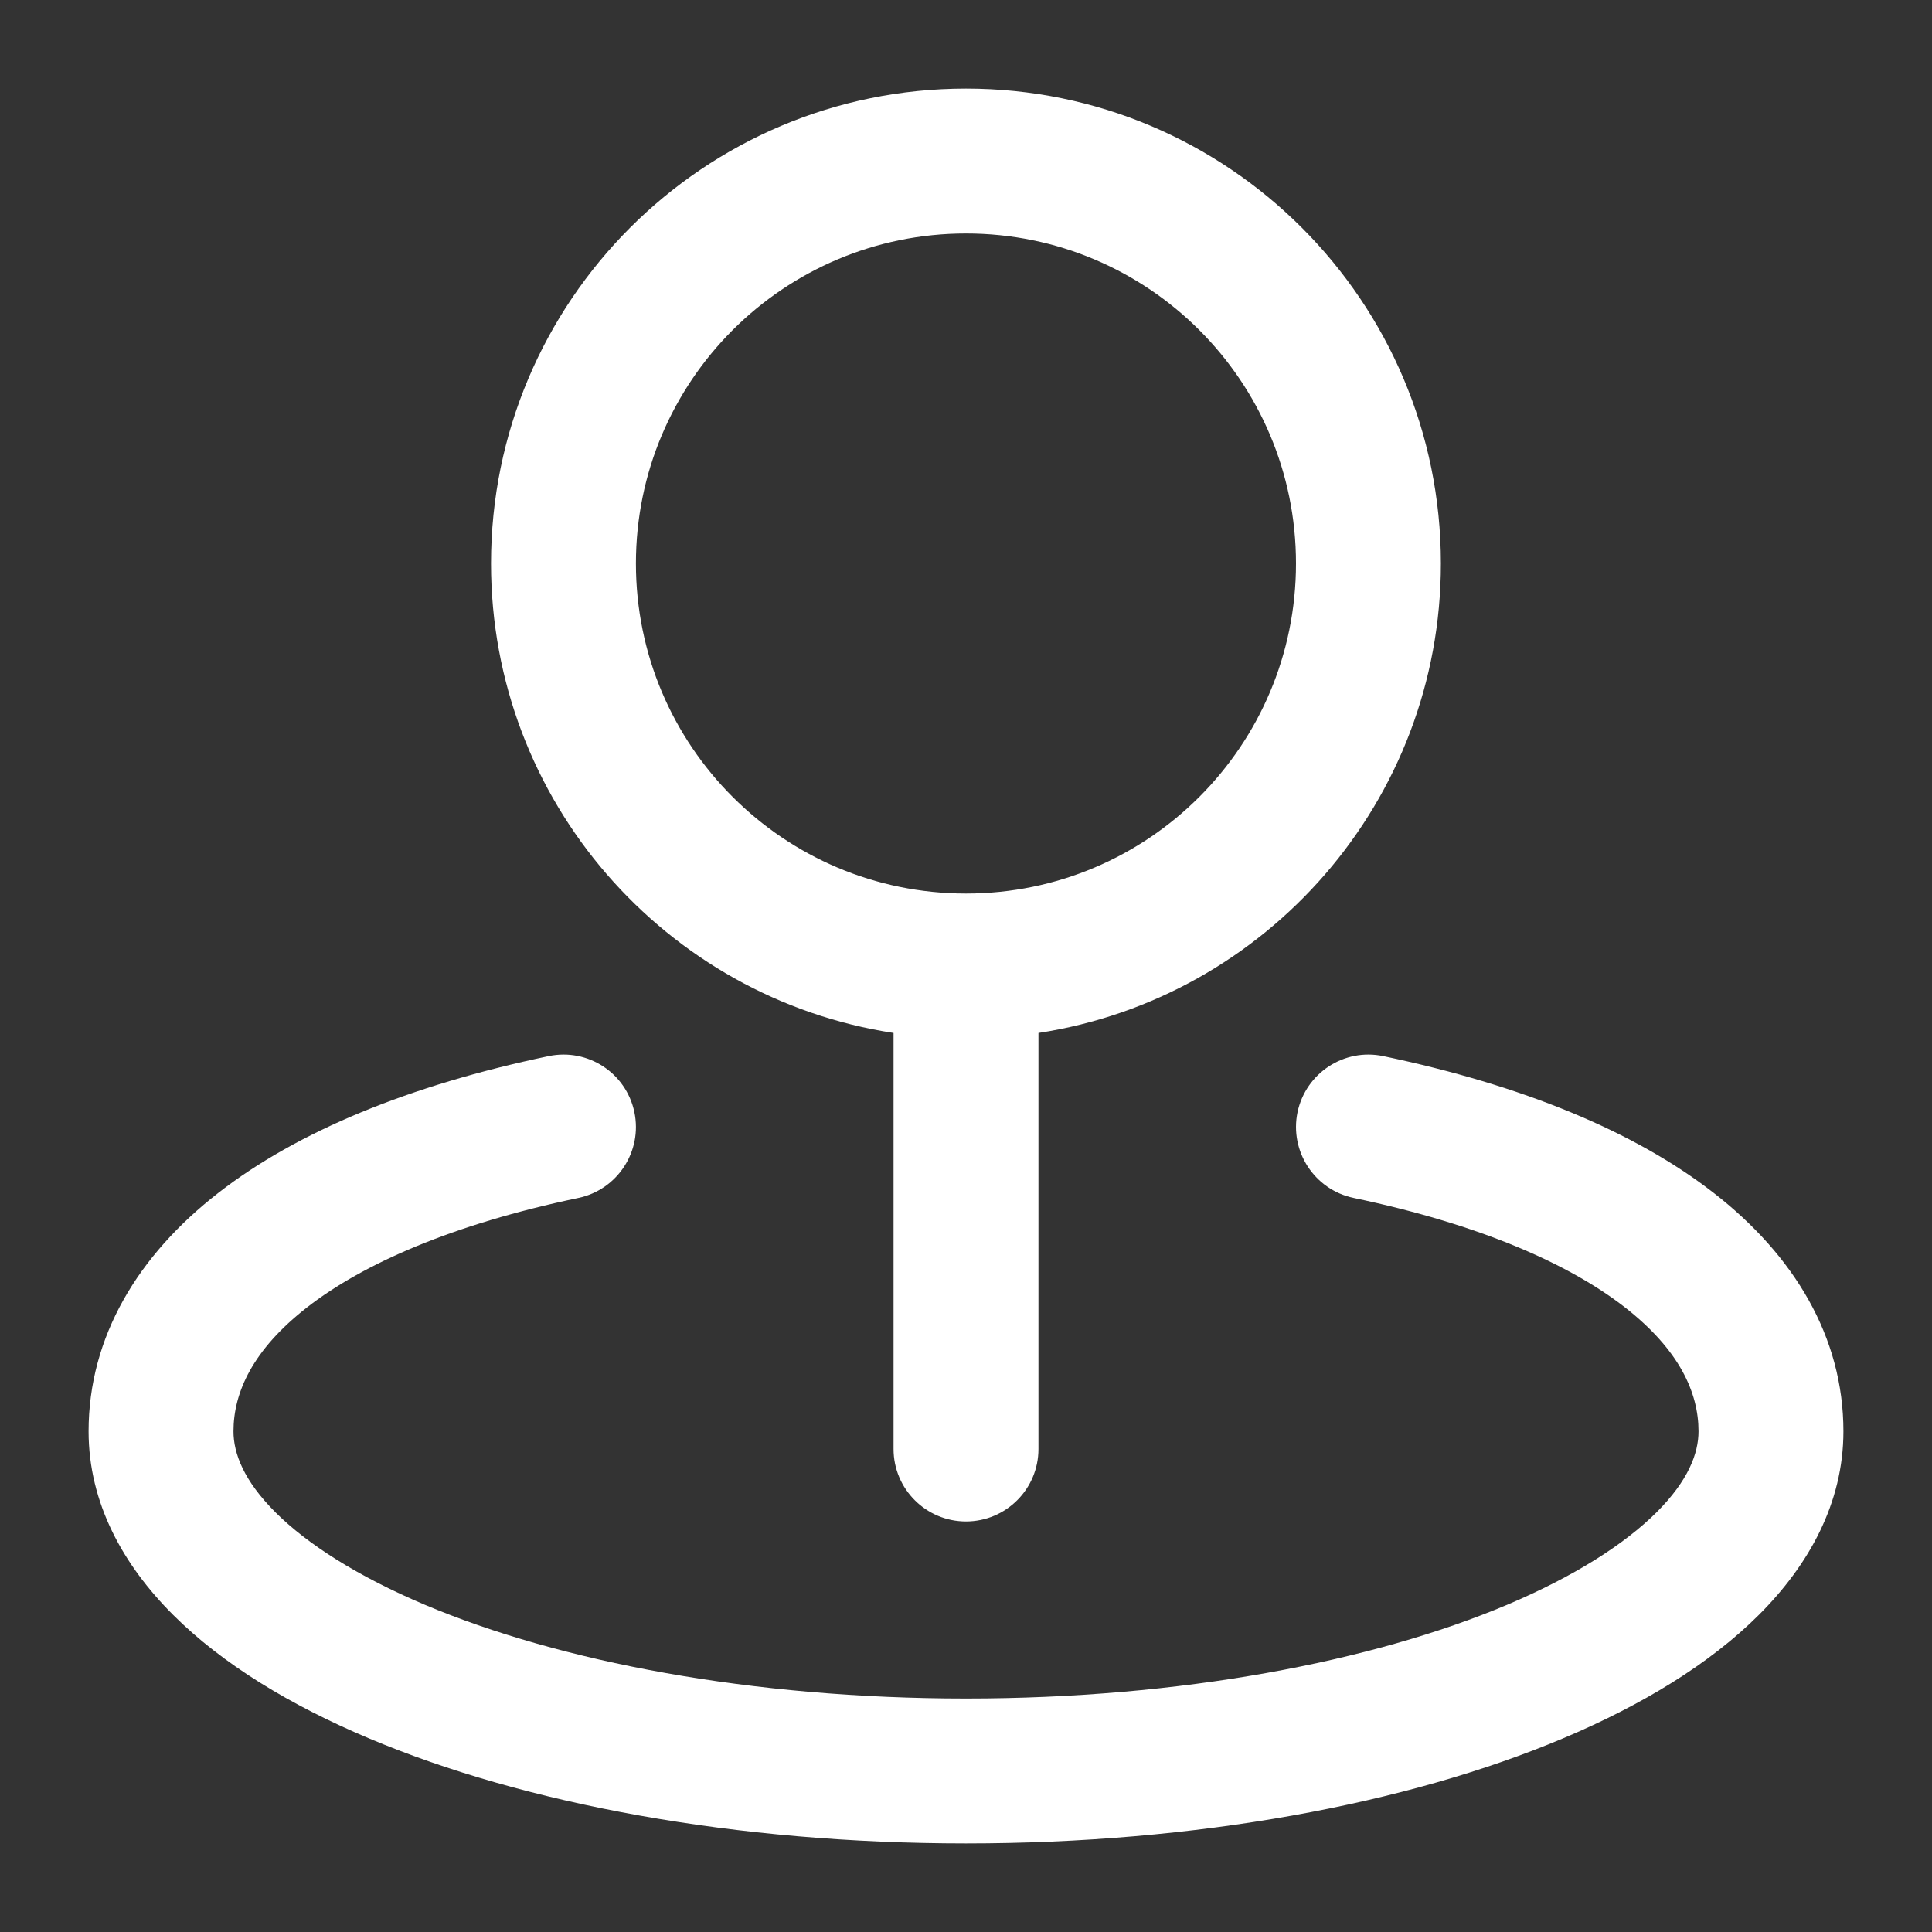 <?xml version="1.0" encoding="UTF-8"?> <svg xmlns="http://www.w3.org/2000/svg" width="20" height="20" viewBox="0 0 20 20" fill="none"><rect x="0" y="0" width="20" height="20" fill="#333333" stroke="none"/><path fill-rule="evenodd" clip-rule="evenodd" d="M10 2.417C8.113 2.417 6.583 3.946 6.583 5.833C6.583 7.72 8.113 9.25 10 9.25C11.887 9.25 13.416 7.72 13.416 5.833C13.416 3.946 11.887 2.417 10 2.417ZM5.083 5.833C5.083 3.118 7.284 0.917 10 0.917C12.715 0.917 14.916 3.118 14.916 5.833C14.916 8.294 13.109 10.332 10.75 10.693V15C10.75 15.414 10.414 15.75 10 15.75C9.586 15.75 9.25 15.414 9.25 15V10.693C6.89 10.332 5.083 8.294 5.083 5.833ZM6.567 11.513C6.652 11.918 6.392 12.316 5.987 12.401C4.681 12.675 3.759 13.083 3.181 13.532C2.614 13.973 2.417 14.416 2.417 14.817C2.417 15.045 2.523 15.327 2.851 15.655C3.182 15.985 3.7 16.317 4.399 16.613C5.794 17.201 7.774 17.583 10 17.583C12.226 17.583 14.206 17.201 15.601 16.613C16.3 16.317 16.817 15.985 17.149 15.655C17.477 15.327 17.583 15.045 17.583 14.817C17.583 14.416 17.385 13.973 16.819 13.532C16.241 13.083 15.319 12.675 14.013 12.401C13.607 12.316 13.348 11.918 13.432 11.513C13.518 11.107 13.915 10.848 14.32 10.933C15.758 11.234 16.919 11.711 17.739 12.348C18.57 12.993 19.083 13.838 19.083 14.817C19.083 15.561 18.723 16.203 18.208 16.717C17.696 17.228 16.993 17.653 16.184 17.994C14.563 18.678 12.376 19.083 10 19.083C7.623 19.083 5.436 18.678 3.816 17.994C3.007 17.653 2.304 17.228 1.792 16.717C1.277 16.203 0.917 15.561 0.917 14.817C0.917 13.838 1.43 12.993 2.261 12.348C3.08 11.711 4.242 11.234 5.679 10.933C6.085 10.848 6.482 11.107 6.567 11.513Z" fill="white"></path></svg> 
